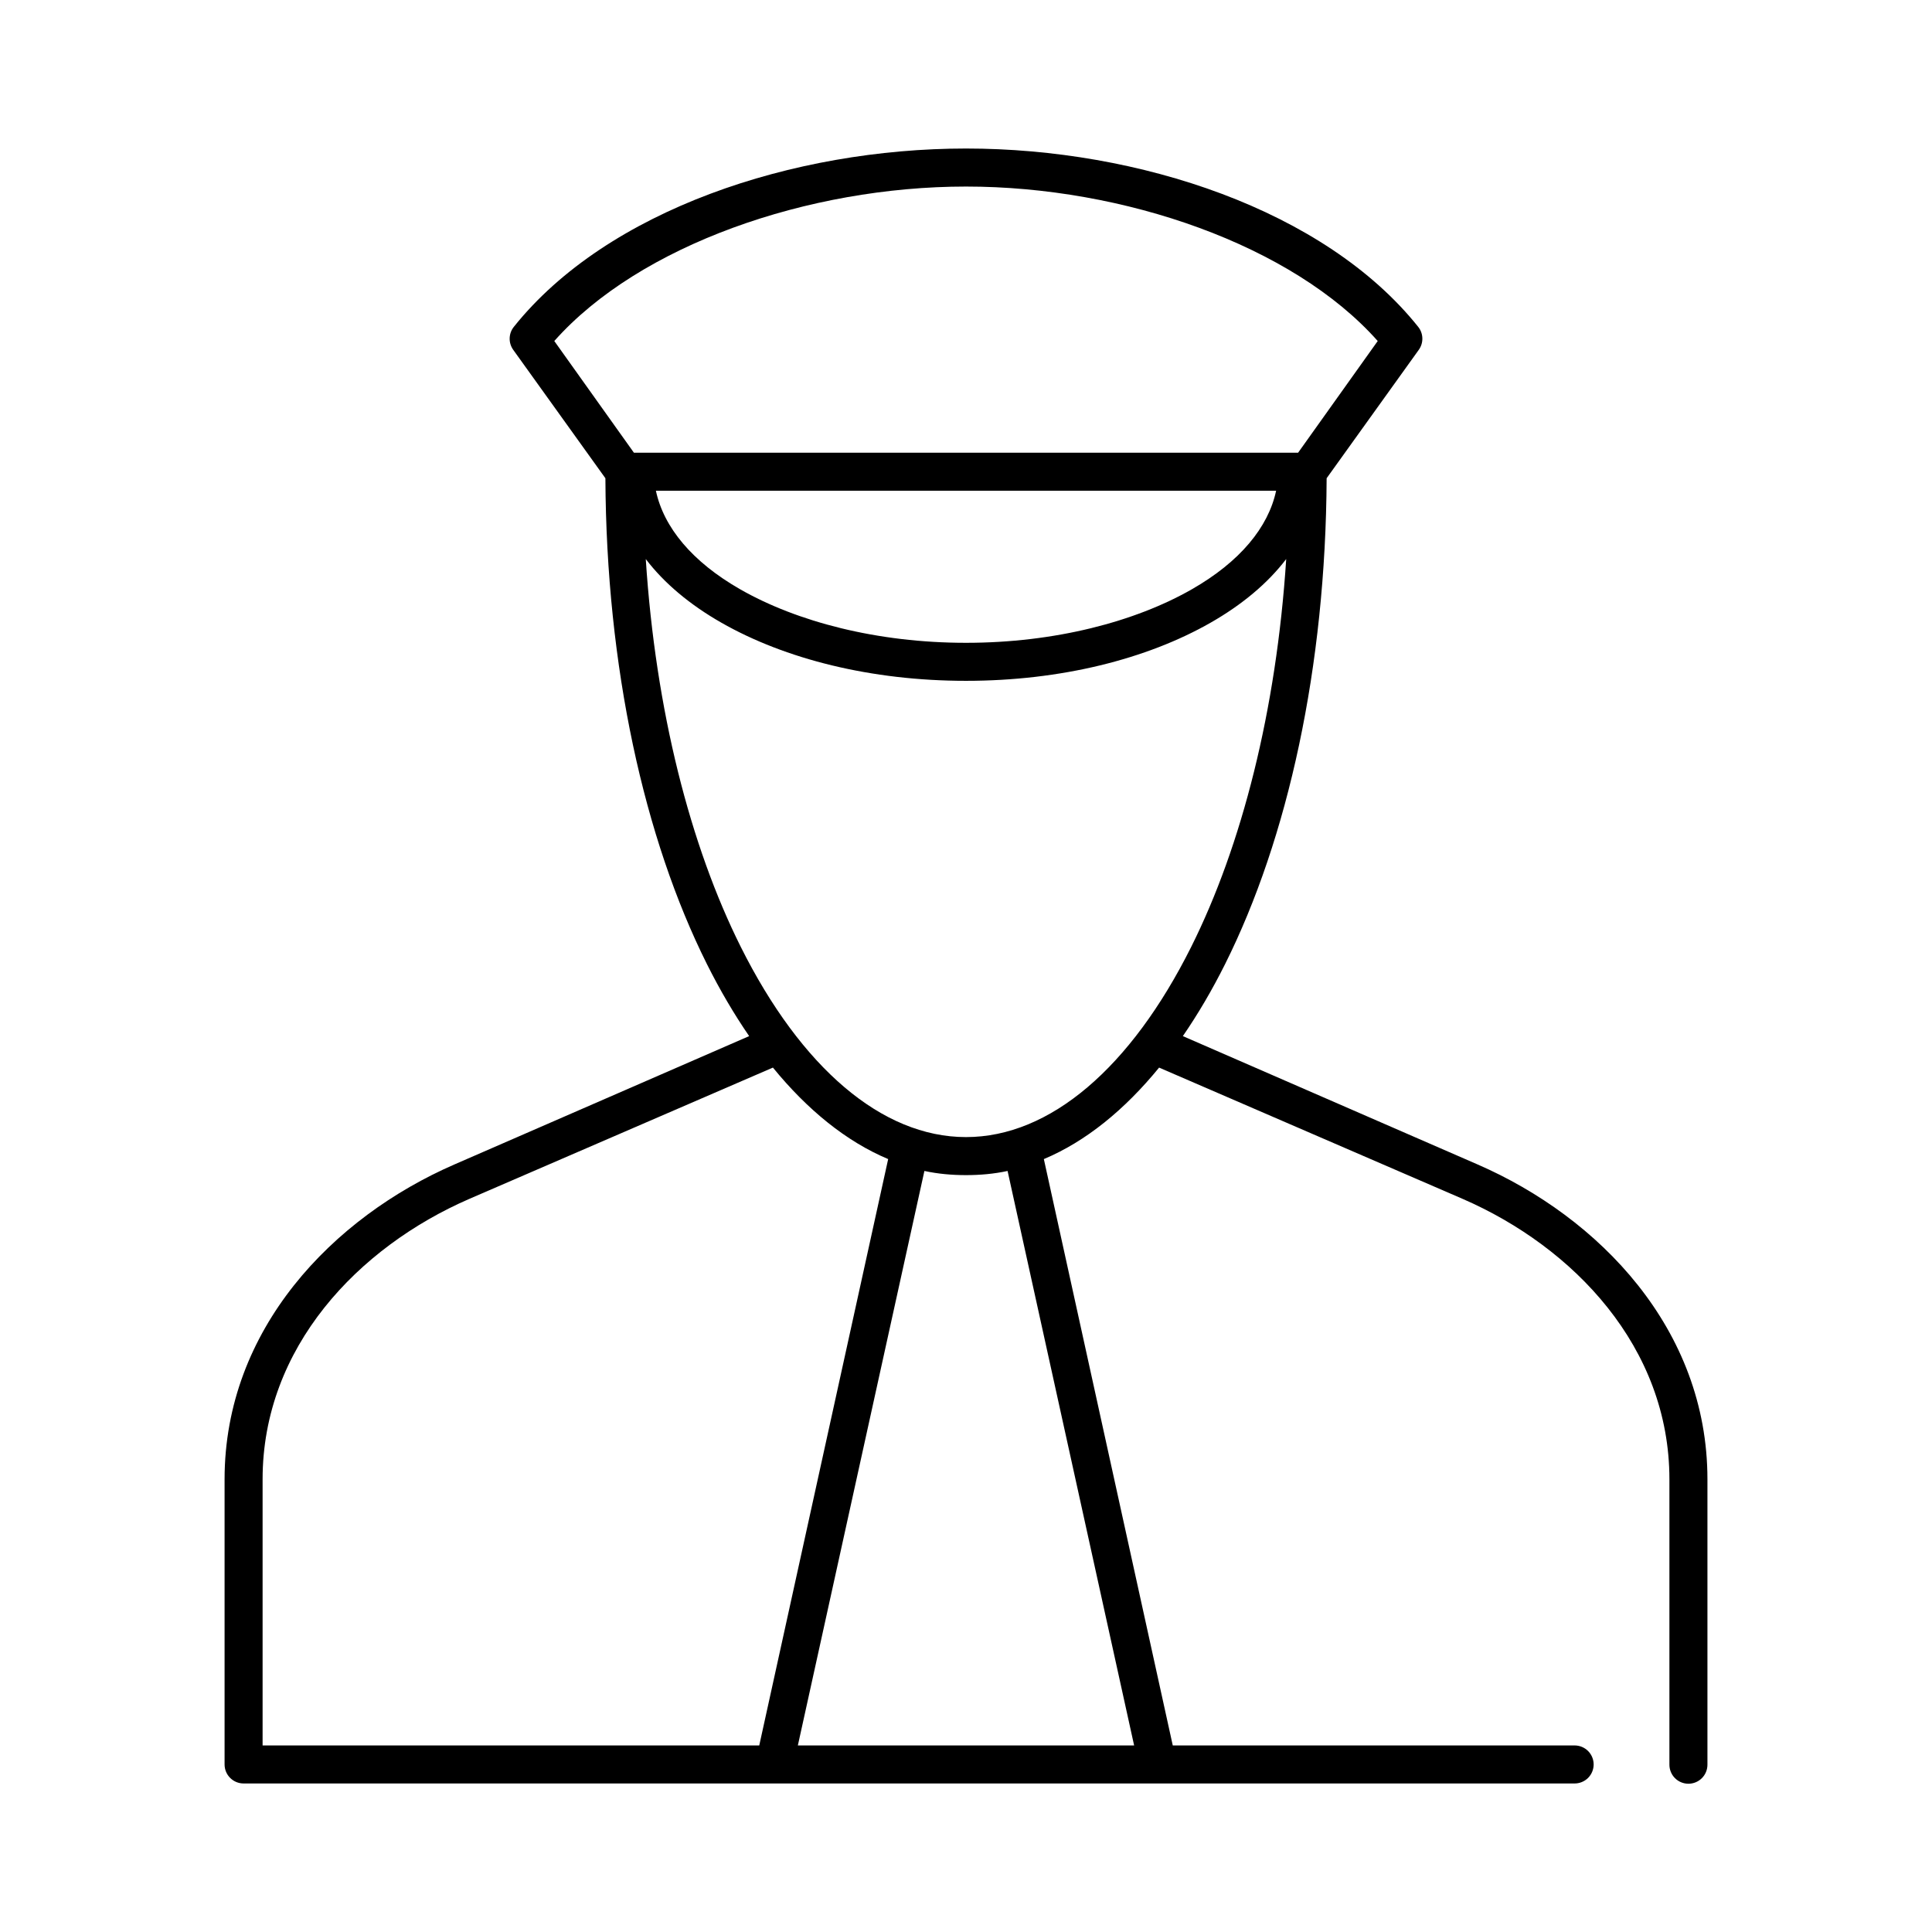 <?xml version="1.0" encoding="UTF-8"?>
<!-- Uploaded to: SVG Repo, www.svgrepo.com, Generator: SVG Repo Mixer Tools -->
<svg fill="#000000" width="800px" height="800px" version="1.1" viewBox="144 144 512 512" xmlns="http://www.w3.org/2000/svg">
 <path d="m400 183.36c-45.797 0-95.051 16.277-119.81 47.234-1.438 1.773-1.504 4.293-0.16 6.141l24.406 34.004c0.234 50.059 10.25 95.445 26.922 128.79 3.438 6.871 7.176 13.227 11.176 19.051l-78.09 34.004c-32.156 13.98-60.93 43.598-60.93 83.445v75.57c0 2.785 2.258 5.039 5.039 5.039h352.67c1.348 0.02 2.648-0.504 3.609-1.449 0.957-0.949 1.5-2.242 1.5-3.59s-0.543-2.641-1.5-3.586c-0.961-0.949-2.262-1.469-3.609-1.453h-106.43l-34.164-155.39c11.137-4.672 21.438-13.094 30.543-24.246l80.449 34.793c29.426 12.793 54.789 39.324 54.789 74.312v75.57c-0.016 1.348 0.504 2.648 1.453 3.609 0.945 0.961 2.238 1.5 3.586 1.5 1.348 0 2.641-0.539 3.59-1.5 0.945-0.961 1.469-2.262 1.449-3.609v-75.57c0-39.848-28.77-69.461-60.93-83.445l-78.09-34.004c4-5.824 7.742-12.18 11.176-19.051 16.672-33.344 26.688-78.73 26.926-128.79l24.402-34.004c1.344-1.848 1.281-4.367-0.156-6.141-24.766-30.957-74.02-47.234-119.81-47.234zm0 10.078c41.836 0 86.527 15.5 109.11 40.934l-21.098 29.598h-176.02l-21.098-29.598c22.578-25.434 67.27-40.934 109.11-40.934zm-82.184 80.609h164.37c-2.062 9.684-9.582 18.836-22.359 26.133-14.996 8.57-36.258 14.172-59.824 14.172-23.57 0-44.832-5.602-59.828-14.172-12.773-7.297-20.293-16.449-22.355-26.133zm-2.68 18.105c4.945 6.492 11.801 12.164 19.996 16.844 16.914 9.668 39.742 15.43 64.867 15.43 25.121 0 47.949-5.762 64.863-15.43 8.195-4.68 15.051-10.352 19.996-16.844-2.598 40.09-11.777 75.984-25.191 102.81-15.953 31.902-37.352 50.379-59.668 50.379-22.32 0-43.719-18.477-59.672-50.379-13.41-26.824-22.594-62.719-25.191-102.81zm33.695 134.77c9.105 11.152 19.406 19.574 30.543 24.246l-34.164 155.39h-131.62v-70.531c0-34.988 25.363-61.52 54.789-74.312zm40.145 27.395c3.594 0.777 7.285 1.102 11.023 1.102s7.426-0.324 11.02-1.102l33.535 152.24h-89.113z"/>
</svg>